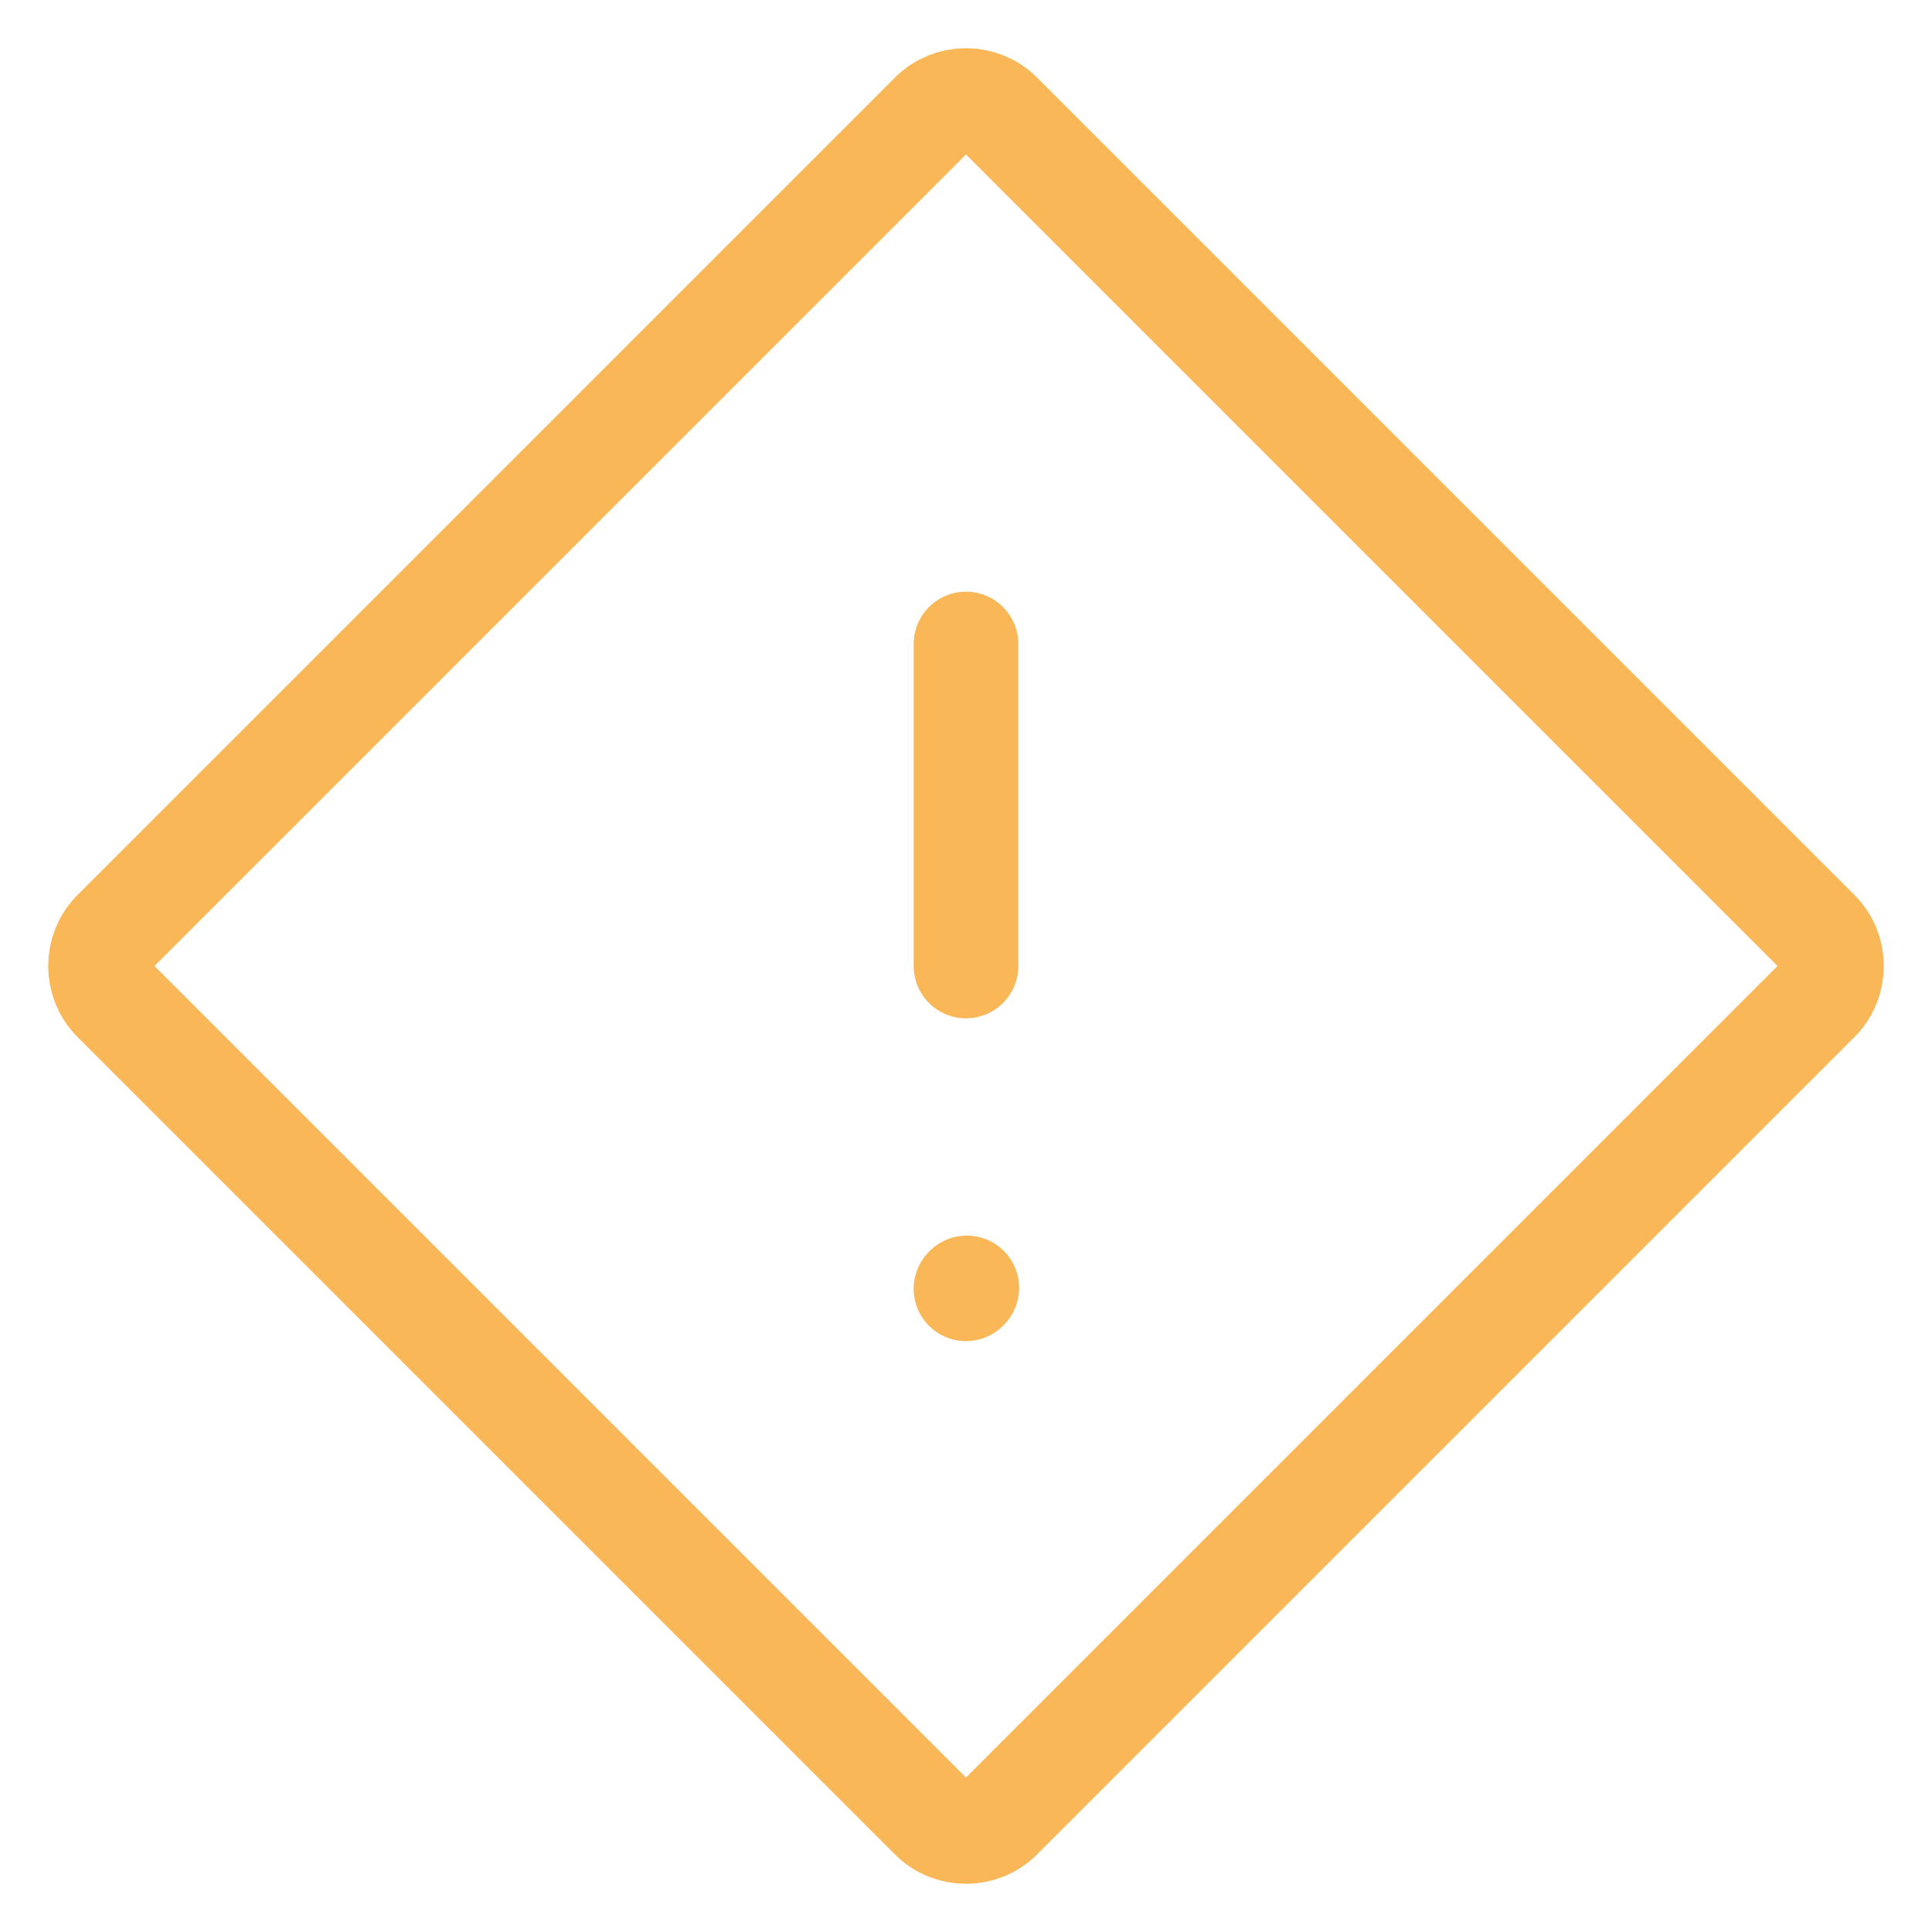 <?xml version="1.0" encoding="UTF-8"?><svg width="32px" height="32px" stroke-width="1.3" viewBox="0 0 24 24" fill="none" xmlns="http://www.w3.org/2000/svg" color="#fab757"><path d="M11.576 1.424C11.81 1.19 12.19 1.19 12.424 1.424L22.576 11.576C22.81 11.81 22.81 12.19 22.576 12.424L12.424 22.576C12.19 22.81 11.81 22.81 11.576 22.576L1.424 12.424C1.19 12.19 1.19 11.81 1.424 11.576L11.576 1.424Z" stroke="#fab757" stroke-width="1.3" stroke-linecap="round" stroke-linejoin="round"></path><path d="M12 8L12 12" stroke="#fab757" stroke-width="1.3" stroke-linecap="round" stroke-linejoin="round"></path><path d="M12 16.01L12.01 15.999" stroke="#fab757" stroke-width="1.3" stroke-linecap="round" stroke-linejoin="round"></path></svg>
